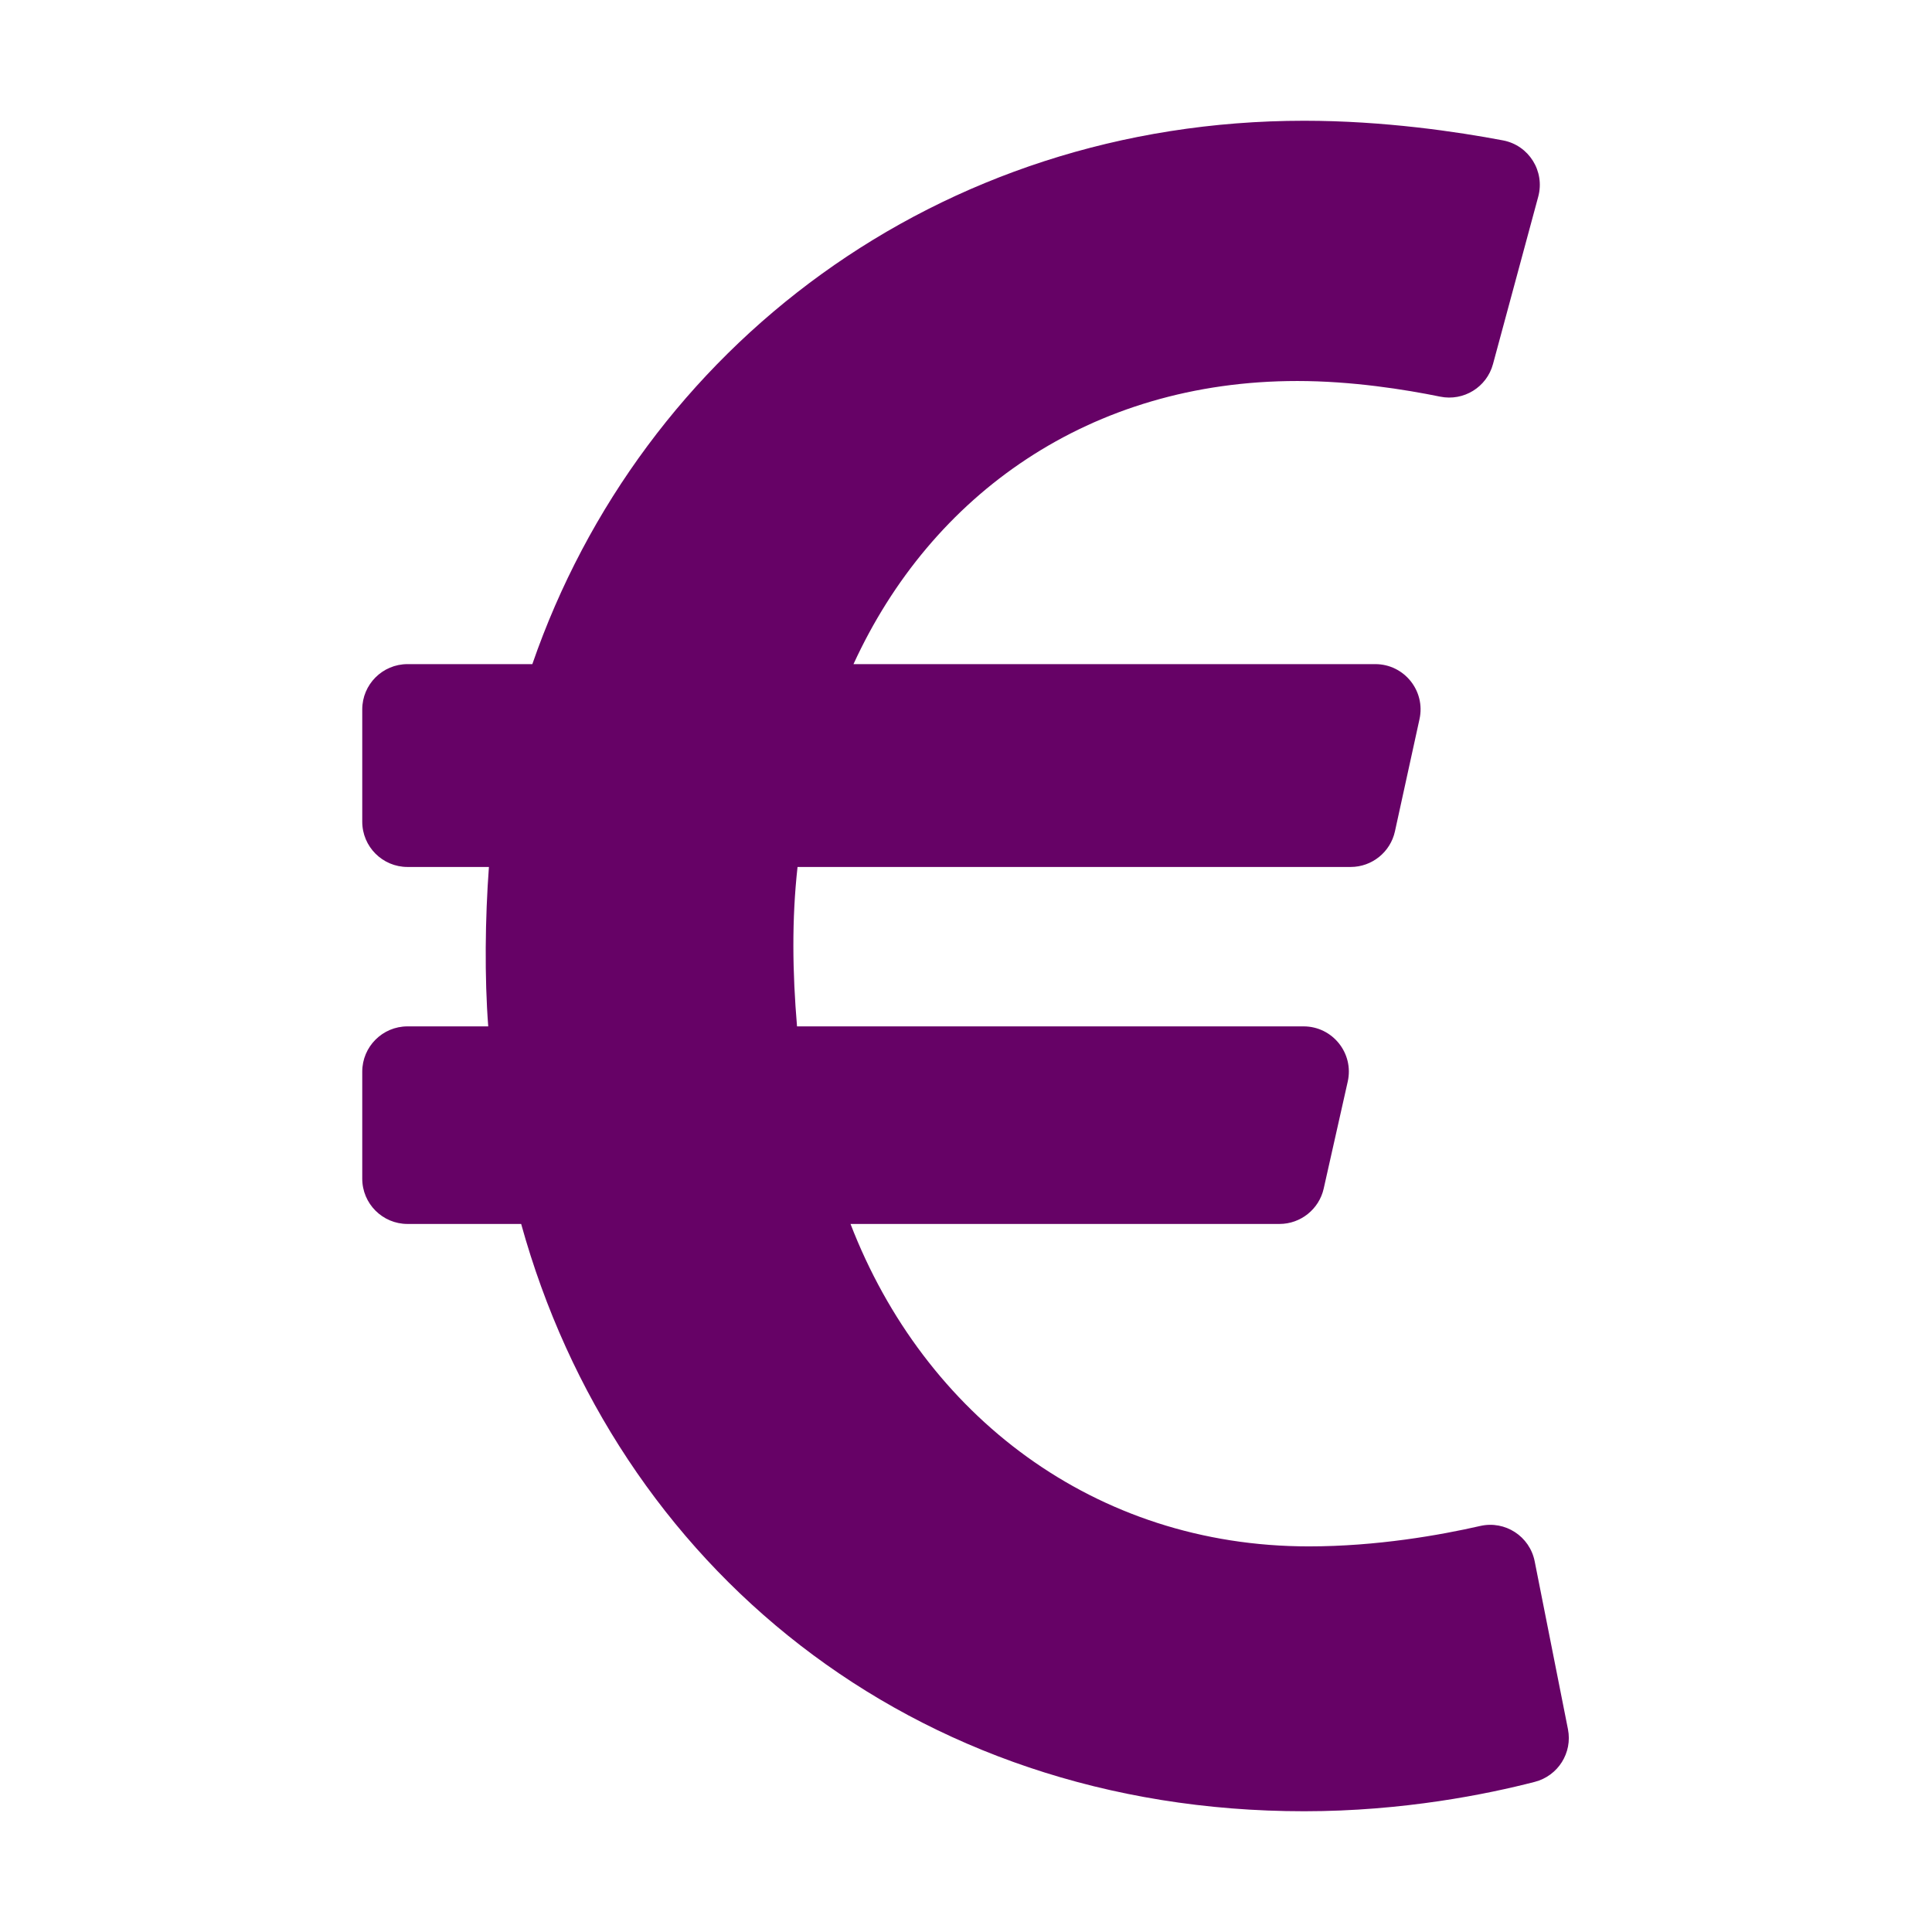 <svg viewBox="0 0 512 512" xmlns="http://www.w3.org/2000/svg" fill-rule="evenodd" clip-rule="evenodd" stroke-linejoin="round" stroke-miterlimit="2"><path d="M406.706 413.765c-1.314-6.63-7.835-10.872-14.424-9.369-10.692 2.439-27.422 5.413-45.426 5.413-56.763 0-101.929-34.79-121.461-85.449h113.689c5.594 0 10.482-3.911 11.708-9.369l6.373-28.36c1.686-7.502-4.019-14.631-11.708-14.631H211.22c-1.21-14.328-1.414-28.287.137-42.245H357.95c5.619 0 10.522-3.945 11.723-9.434l6.512-29.755c1.638-7.484-4.061-14.566-11.723-14.566H226.184c20.633-44.991 62.69-75.03 117.619-75.03 14.486 0 28.564 2.25 37.851 4.145 6.216 1.268 12.347-2.498 14.002-8.623l11.991-44.368c1.822-6.741-2.465-13.616-9.326-14.917C386.217 34.912 366.71 32 345.635 32c-97.184 0-175.605 60.252-204.56 144H108c-6.627 0-12 5.373-12 12v29.755c0 6.627 5.373 12 12 12h21.569c-1.009 13.607-1.181 29.287-.181 42.245H108c-6.627 0-12 5.373-12 12v28.36c0 6.627 5.373 12 12 12h30.114C163.139 414.692 241.264 480 345.635 480c26.301 0 48.562-4.544 61.101-7.788 6.167-1.595 10.027-7.708 8.788-13.957l-8.818-44.49z" fill="#660266" fill-rule="nonzero"/></svg>
